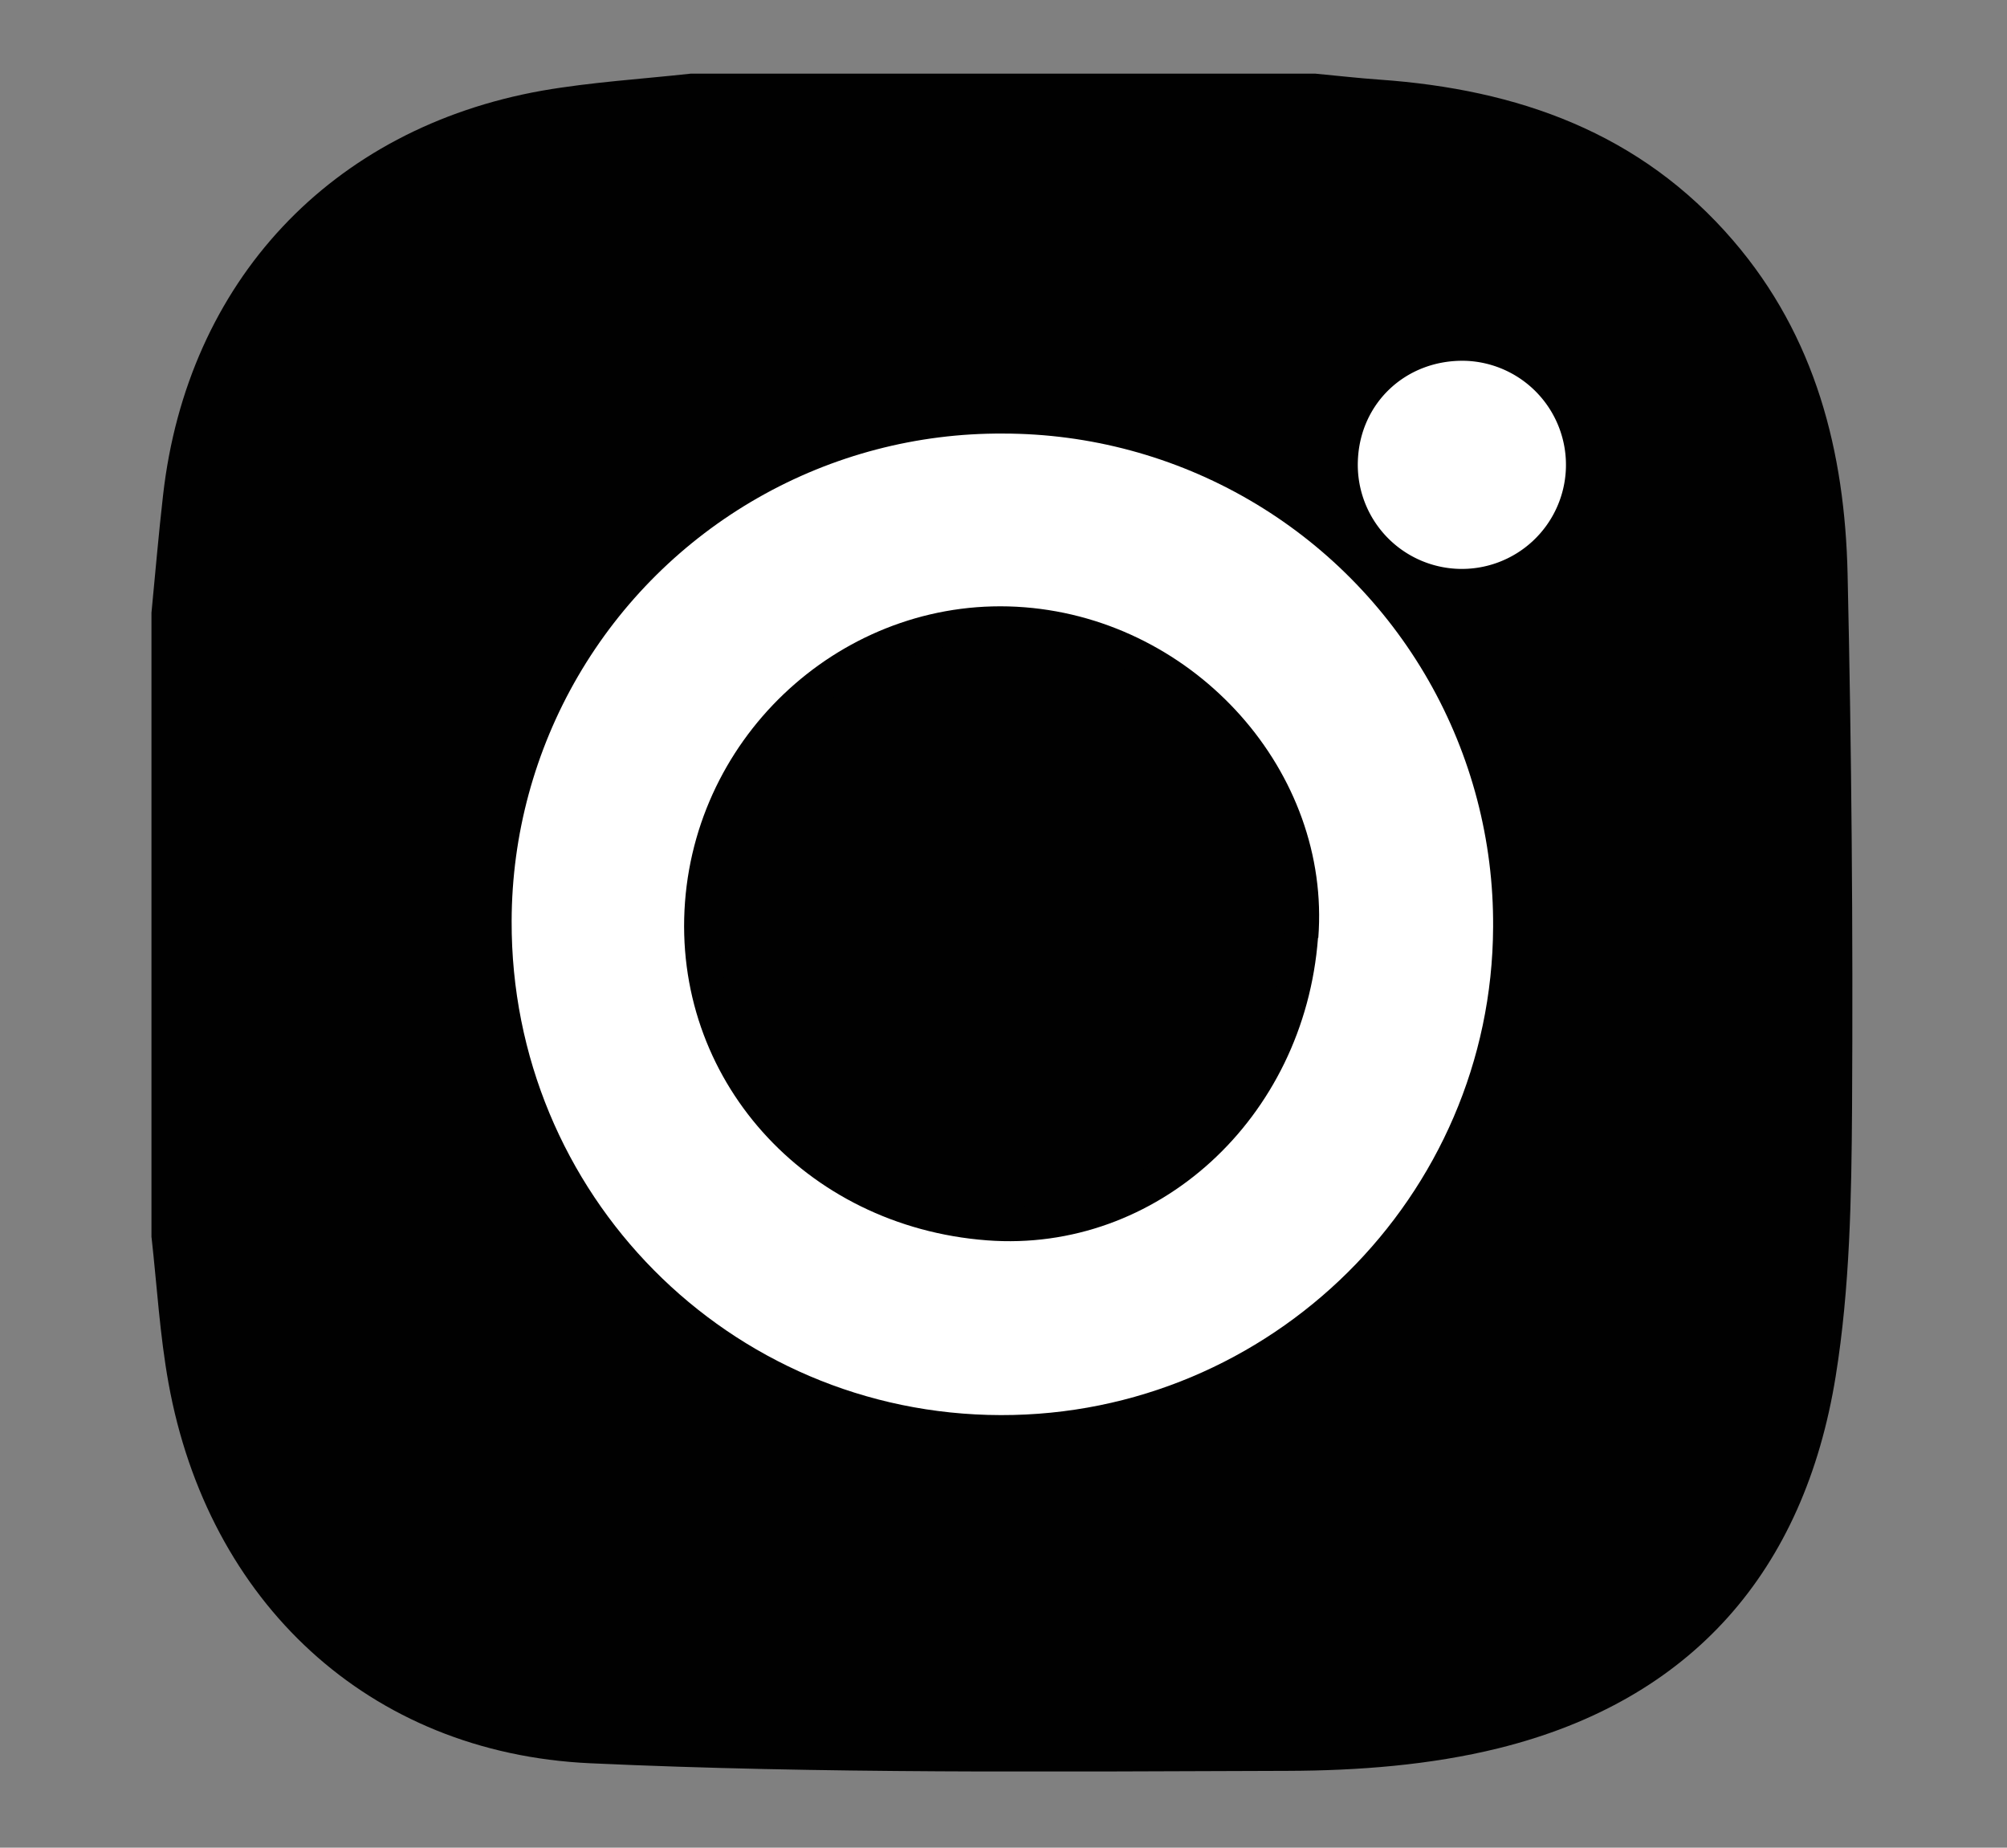 <svg id="Layer_1" data-name="Layer 1" xmlns="http://www.w3.org/2000/svg" xmlns:xlink="http://www.w3.org/1999/xlink" viewBox="0 0 472.8 435.28"><rect x="0" y="0" width="472.8" height="435.28" fill="#808080" stroke="none"/><defs><style>.cls-1,.cls-2{fill:none;}.cls-2{clip-rule:evenodd;}.cls-3{clip-path:url(#clip-path);}.cls-4{isolation:isolate;}.cls-5{clip-path:url(#clip-path-2);}.cls-6{clip-path:url(#clip-path-3);}.cls-7{fill:#010101;}.cls-8{clip-path:url(#clip-path-5);}.cls-9{clip-path:url(#clip-path-6);}.cls-10,.cls-12{fill:#fff;}.cls-11{clip-path:url(#clip-path-7);}.cls-12{fill-rule:evenodd;}</style><clipPath id="clip-path"><rect class="cls-1" x="35.68" y="17.33" width="400.71" height="400"/></clipPath><clipPath id="clip-path-2"><rect class="cls-1" x="35.68" y="17.33" width="401.21" height="401.21"/></clipPath><clipPath id="clip-path-3"><path class="cls-2" d="M35.68,291.48V144.37c.9-9.25,1.68-18.52,2.74-27.77,5.71-50.2,39.49-86.4,89.33-95.25,11.53-2,23.31-2.72,35-4H309.84c5.05.47,10.1,1.06,15.16,1.41,32.49,2.29,61.41,12.43,83.31,37.93,19.43,22.61,26.3,49.77,26.94,78.62q1.41,62.81,1.05,125.63c-.14,21.11-.5,42.49-3.85,63.25-7.38,45.88-33.86,76.4-79.49,87.68-16,3.95-33,5.26-49.6,5.31-54.78.16-109.62.72-164.31-1.79C86.74,413,49,377.31,39.7,325.85c-2.05-11.32-2.72-22.9-4-34.37"/></clipPath><clipPath id="clip-path-5"><path class="cls-2" d="M236.32,113.39a104.37,104.37,0,0,0-.57,208.74c57.47.12,104.5-46.51,104.74-103.82A104.23,104.23,0,0,0,236.32,113.39M345.2,85"/></clipPath><clipPath id="clip-path-6"><path class="cls-2" d="M236.34,102.14a115.47,115.47,0,0,1,115.4,116.23c-.26,63.5-52.37,115.15-116,115-64-.13-115.44-52.11-115.21-116.42A115.08,115.08,0,0,1,236.34,102.14m74.22,118.8c3-39-28.76-74.69-69.19-77.88-40.72-3.21-76.88,28.19-80,69.43-3.1,41.44,28.12,76.43,71.12,79.71,40,3.05,74.78-28.68,78-71.26"/></clipPath><clipPath id="clip-path-7"><path class="cls-2" d="M232.93,284.09c-38.32-2.92-66.14-34.1-63.38-71,2.75-36.74,35-64.72,71.25-61.86,36,2.84,64.3,34.67,61.65,69.4C299.56,258.53,268.59,286.81,232.93,284.09Z"/></clipPath></defs><title>soc1_103</title><g class="cls-3"><g class="cls-4"><g class="cls-5"><g class="cls-6"><g class="cls-5"><rect class="cls-7" x="28.99" y="10.64" width="414.08" height="413.37"/></g></g></g></g></g><g class="cls-8"><rect class="cls-7" x="63.24" y="44.88" width="345.15" height="346.15"/></g><g class="cls-9"><rect class="cls-10" x="113.81" y="95.46" width="244.62" height="244.62"/></g><g class="cls-11"><rect class="cls-7" x="162.67" y="144.31" width="146.63" height="146.65"/></g><path class="cls-12" d="M345.2,85c-13.88-.35-24.83,9.84-25.32,23.56A24.52,24.52,0,1,0,345.2,85"/></svg>